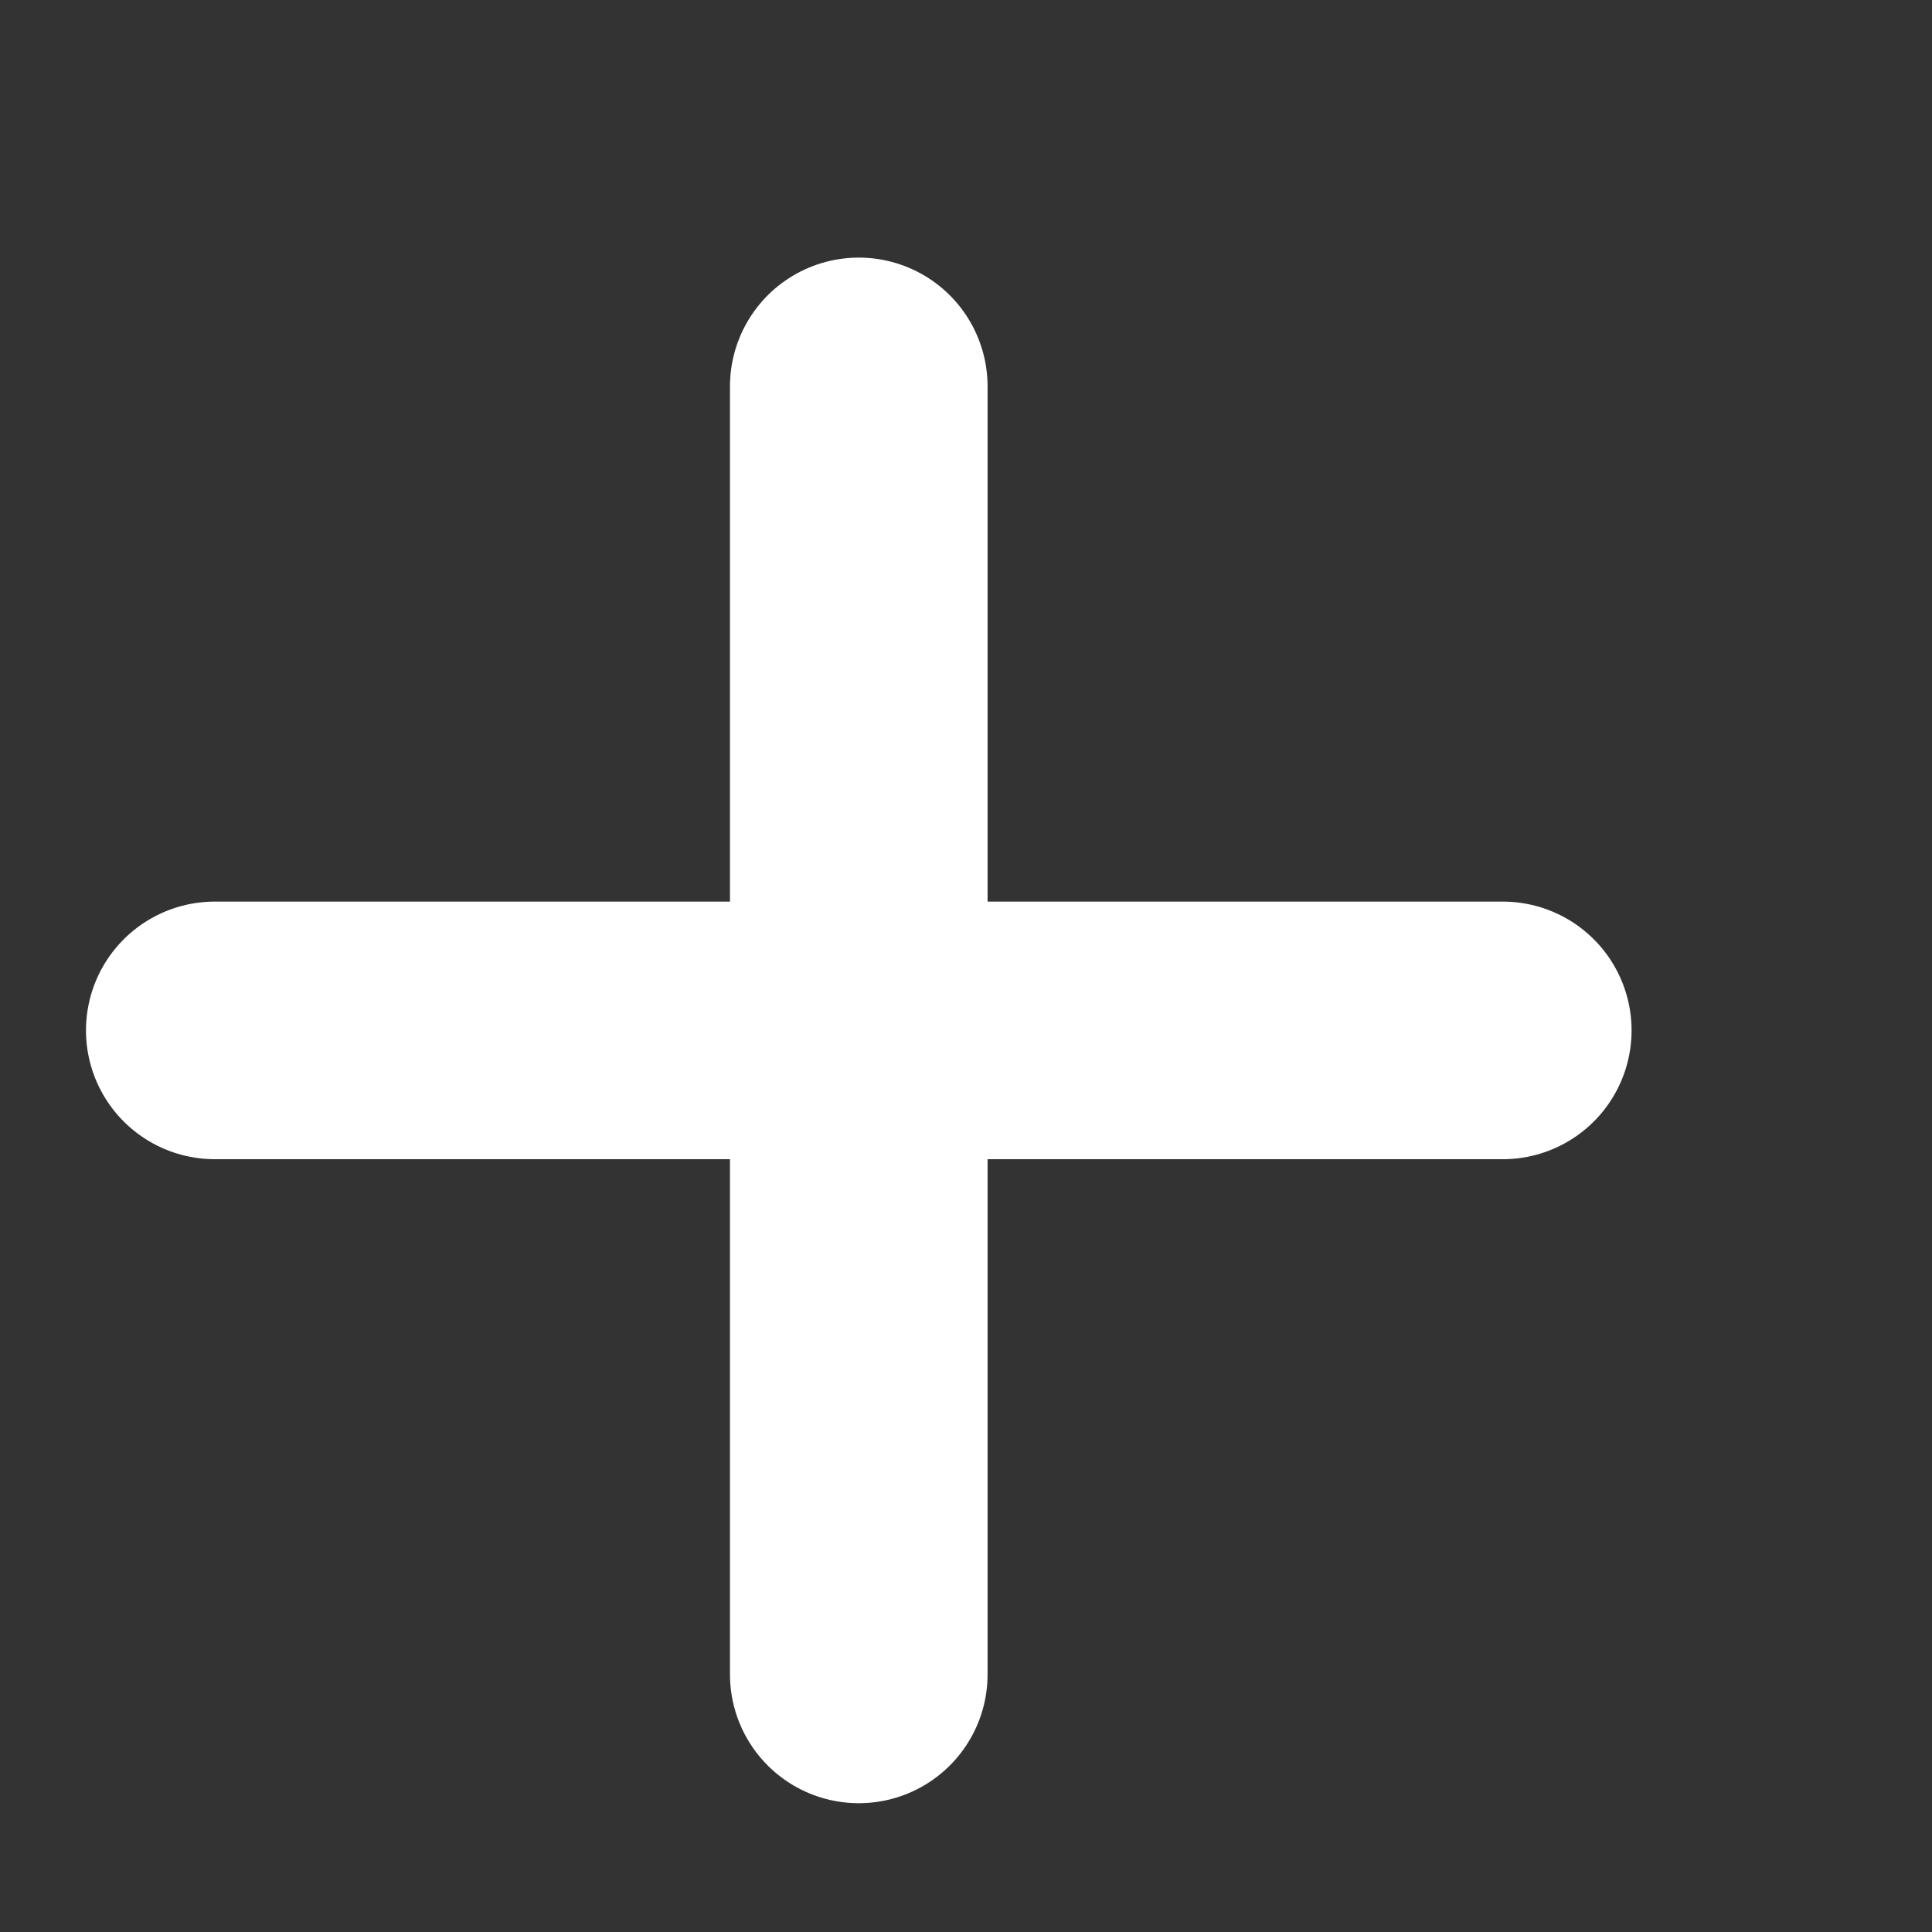 <svg width="6" height="6" viewBox="0 0 6 6" fill="none" xmlns="http://www.w3.org/2000/svg">
<rect x="0" y="0" width="6" height="6" fill="#333333" stroke="none"/>
<path d="M0.667 3.2H2.667M4.667 3.2H2.667M2.667 3.2V1.2M2.667 3.2V5.2" stroke="white" stroke-width="0.8" stroke-linecap="round" stroke-linejoin="round"/>
</svg>
